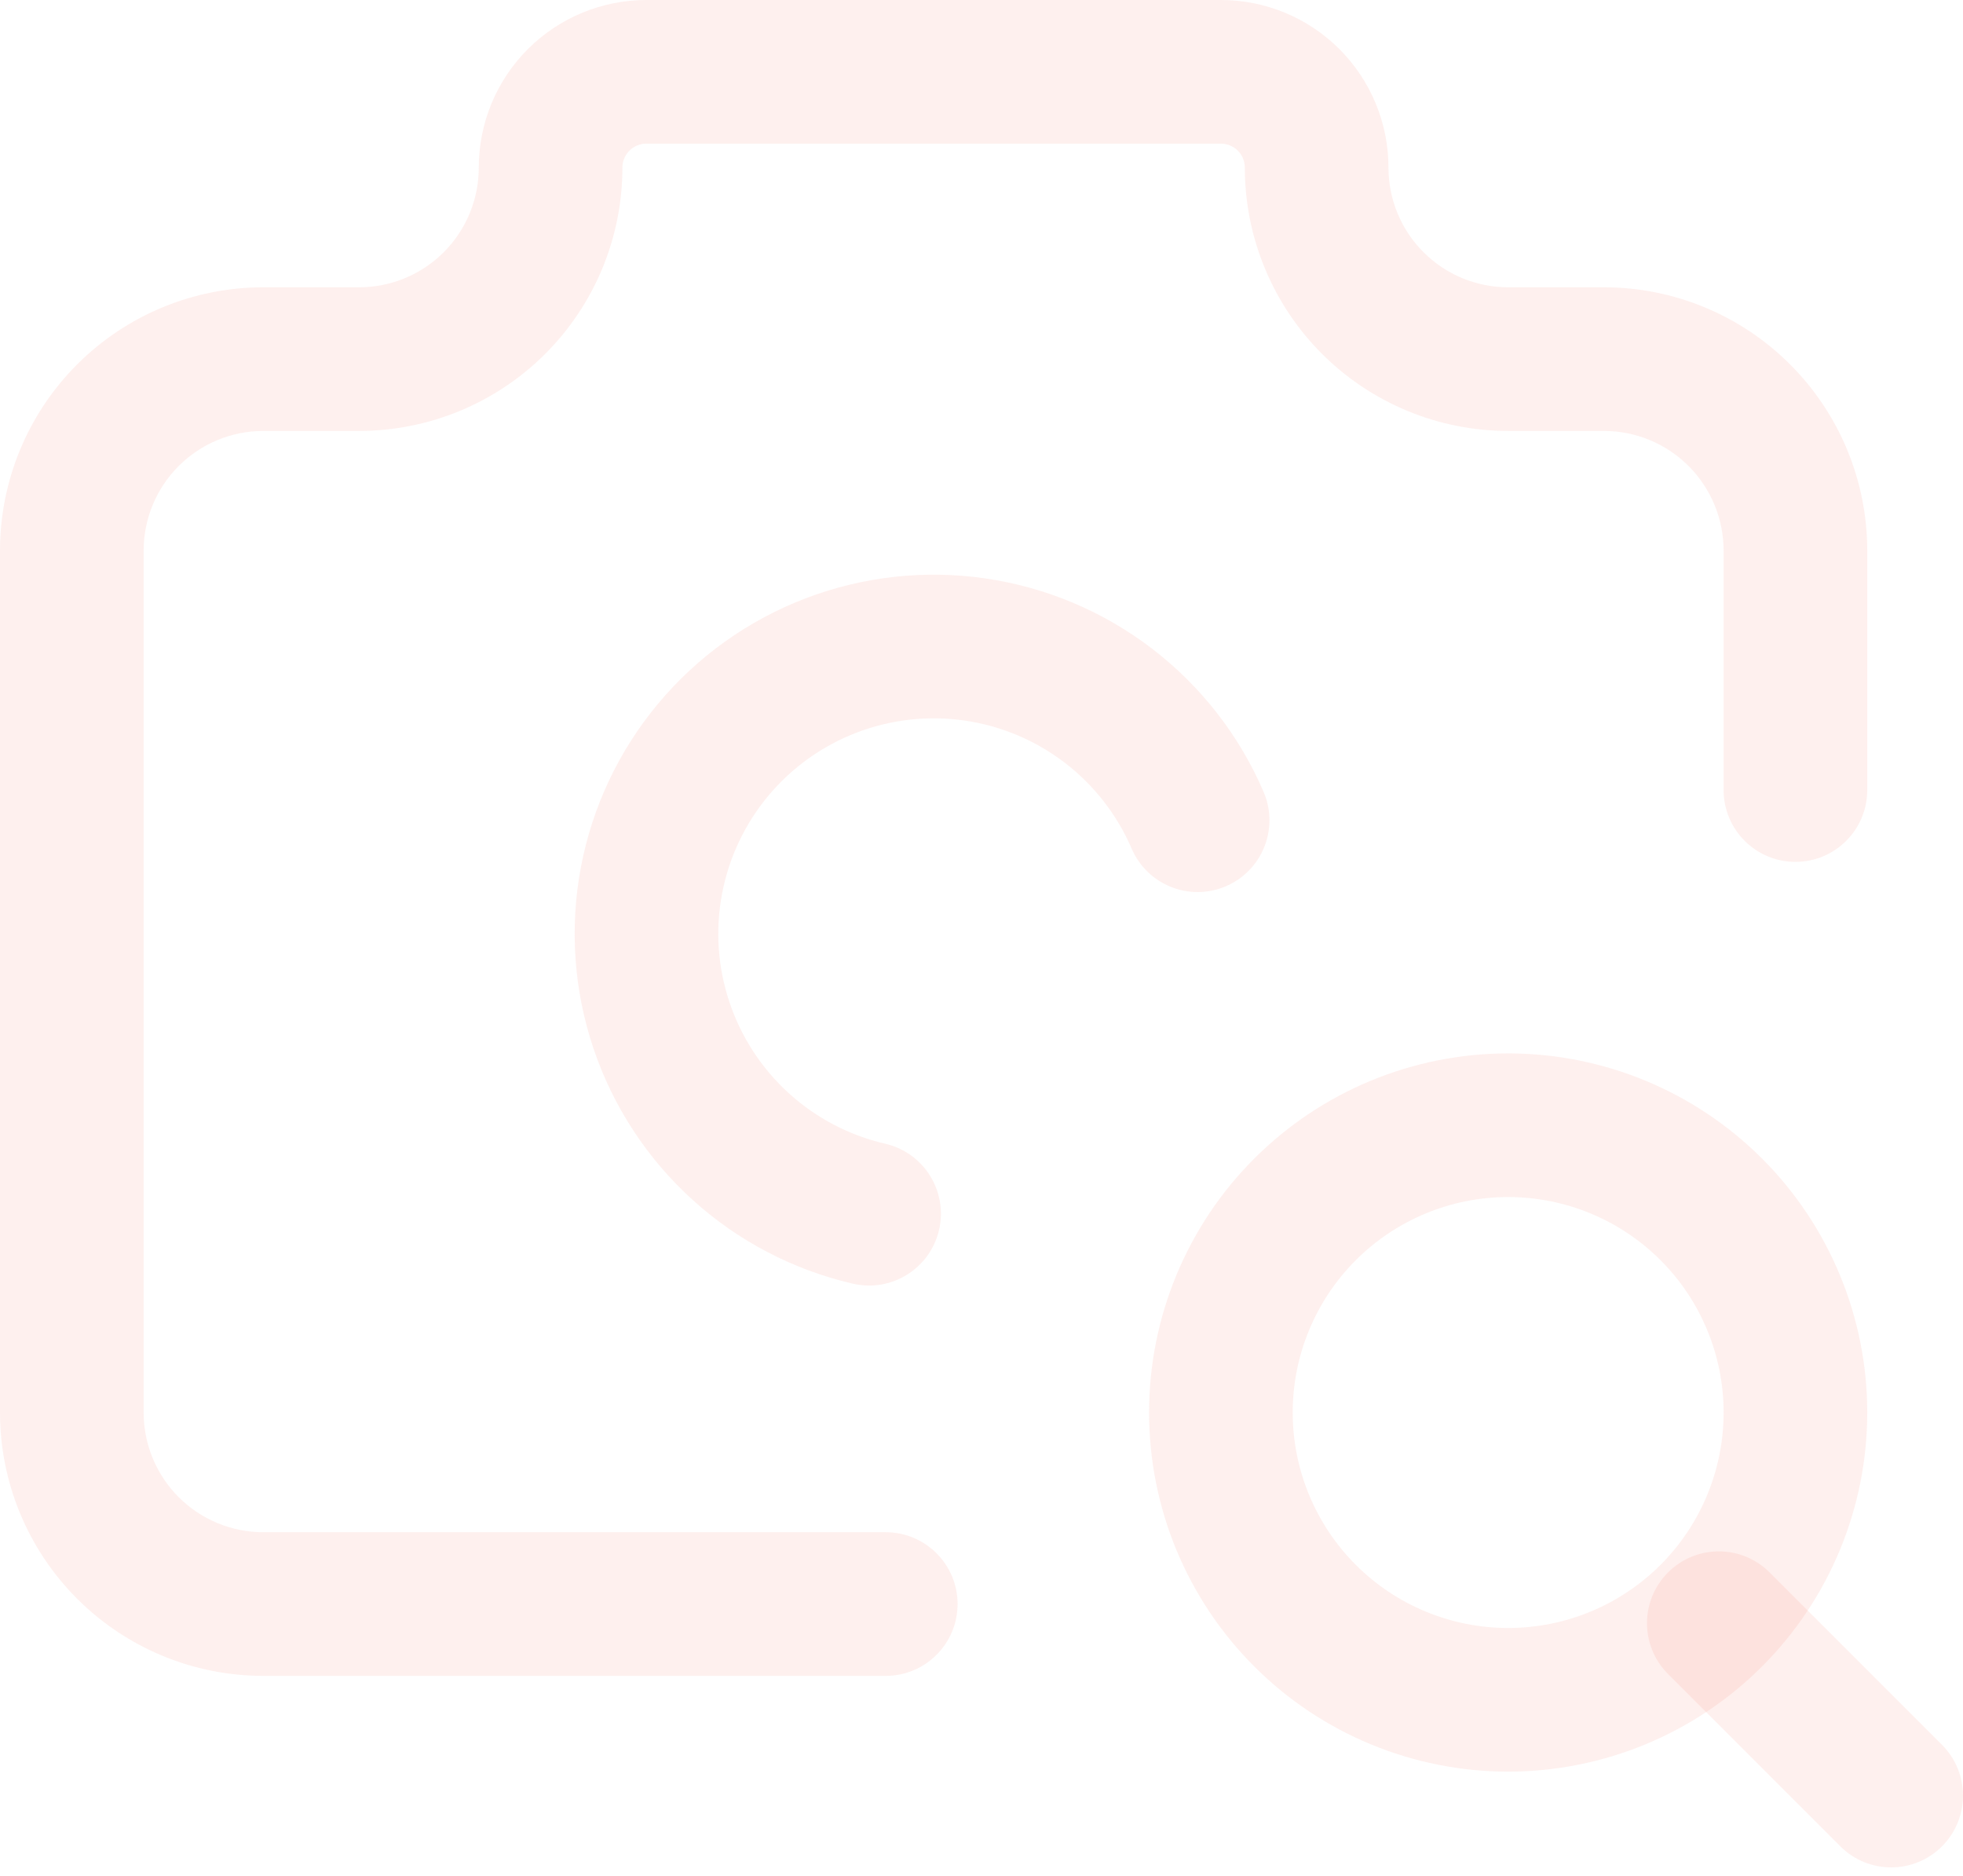 <svg width="180" height="172" viewBox="0 0 180 172" fill="none" xmlns="http://www.w3.org/2000/svg">
<path fill-rule="evenodd" clip-rule="evenodd" d="M59.268 13.171C58.686 13.171 58.128 13.402 57.716 13.814C57.304 14.225 57.073 14.784 57.073 15.366C57.073 21.77 54.529 27.912 50.001 32.44C45.473 36.968 39.331 39.512 32.927 39.512H24.146C21.235 39.512 18.444 40.669 16.385 42.727C14.327 44.785 13.171 47.577 13.171 50.488V129.512C13.171 132.423 14.327 135.215 16.385 137.273C18.444 139.331 21.235 140.488 24.146 140.488H81.219C84.856 140.488 87.805 143.436 87.805 147.073C87.805 150.71 84.856 153.659 81.219 153.659H24.146C17.742 153.659 11.601 151.115 7.072 146.586C2.544 142.058 0 135.916 0 129.512V50.488C0 44.084 2.544 37.942 7.072 33.414C11.601 28.886 17.742 26.341 24.146 26.341H32.927C35.838 26.341 38.629 25.185 40.688 23.127C42.746 21.069 43.902 18.277 43.902 15.366C43.902 11.291 45.521 7.382 48.403 4.501C51.285 1.619 55.193 0 59.268 0H111.951C116.027 0 119.935 1.619 122.817 4.501C125.698 7.382 127.317 11.291 127.317 15.366C127.317 18.277 128.473 21.069 130.532 23.127C132.59 25.185 135.382 26.341 138.293 26.341H147.073C153.477 26.341 159.619 28.886 164.147 33.414C168.676 37.942 171.22 44.084 171.22 50.488V72.439C171.22 76.076 168.271 79.024 164.634 79.024C160.997 79.024 158.049 76.076 158.049 72.439V50.488C158.049 47.577 156.892 44.785 154.834 42.727C152.776 40.669 149.984 39.512 147.073 39.512H138.293C131.889 39.512 125.747 36.968 121.219 32.44C116.69 27.912 114.146 21.77 114.146 15.366C114.146 14.784 113.915 14.225 113.503 13.814C113.092 13.402 112.533 13.171 111.951 13.171H59.268Z" fill="#EE4928" fill-opacity="0.08"/>
<path fill-rule="evenodd" clip-rule="evenodd" d="M73.862 54.864C79.118 52.854 84.8 52.225 90.368 53.036C95.936 53.847 101.203 56.071 105.667 59.496C110.13 62.921 113.642 67.433 115.866 72.601C117.304 75.942 115.762 79.816 112.421 81.254C109.08 82.692 105.207 81.149 103.769 77.808C102.434 74.707 100.327 72 97.649 69.945C94.971 67.89 91.81 66.555 88.47 66.069C85.129 65.582 81.719 65.96 78.566 67.166C75.413 68.371 72.621 70.365 70.457 72.956C68.294 75.548 66.83 78.65 66.206 81.968C65.582 85.286 65.819 88.708 66.894 91.908C67.969 95.109 69.846 97.98 72.345 100.249C74.845 102.517 77.885 104.108 81.174 104.868C84.718 105.686 86.927 109.223 86.108 112.767C85.289 116.31 81.753 118.519 78.209 117.7C72.727 116.434 67.661 113.783 63.494 110.002C59.328 106.221 56.2 101.435 54.408 96.101C52.617 90.767 52.222 85.064 53.262 79.534C54.302 74.004 56.741 68.834 60.348 64.515C63.954 60.196 68.607 56.873 73.862 54.864Z" fill="#EE4928" fill-opacity="0.08"/>
<path fill-rule="evenodd" clip-rule="evenodd" d="M115.01 106.229C121.185 100.054 129.56 96.585 138.293 96.585C147.025 96.585 155.4 100.054 161.575 106.229C167.75 112.404 171.22 120.779 171.22 129.512C171.22 138.245 167.75 146.62 161.575 152.795C155.4 158.97 147.025 162.439 138.293 162.439C129.56 162.439 121.185 158.97 115.01 152.795C108.835 146.62 105.366 138.245 105.366 129.512C105.366 120.779 108.835 112.404 115.01 106.229ZM138.293 109.756C133.053 109.756 128.028 111.838 124.323 115.543C120.618 119.248 118.537 124.273 118.537 129.512C118.537 134.752 120.618 139.777 124.323 143.482C128.028 147.187 133.053 149.268 138.293 149.268C143.532 149.268 148.557 147.187 152.262 143.482C155.967 139.777 158.049 134.752 158.049 129.512C158.049 124.273 155.967 119.248 152.262 115.543C148.557 111.838 143.532 109.756 138.293 109.756Z" fill="#EE4928" fill-opacity="0.08"/>
<path fill-rule="evenodd" clip-rule="evenodd" d="M152.953 144.173C155.525 141.601 159.695 141.601 162.266 144.173L178.071 159.978C180.643 162.549 180.643 166.719 178.071 169.291C175.499 171.862 171.33 171.862 168.758 169.291L152.953 153.486C150.381 150.914 150.381 146.744 152.953 144.173Z" fill="#EE4928" fill-opacity="0.08"/>
</svg>
